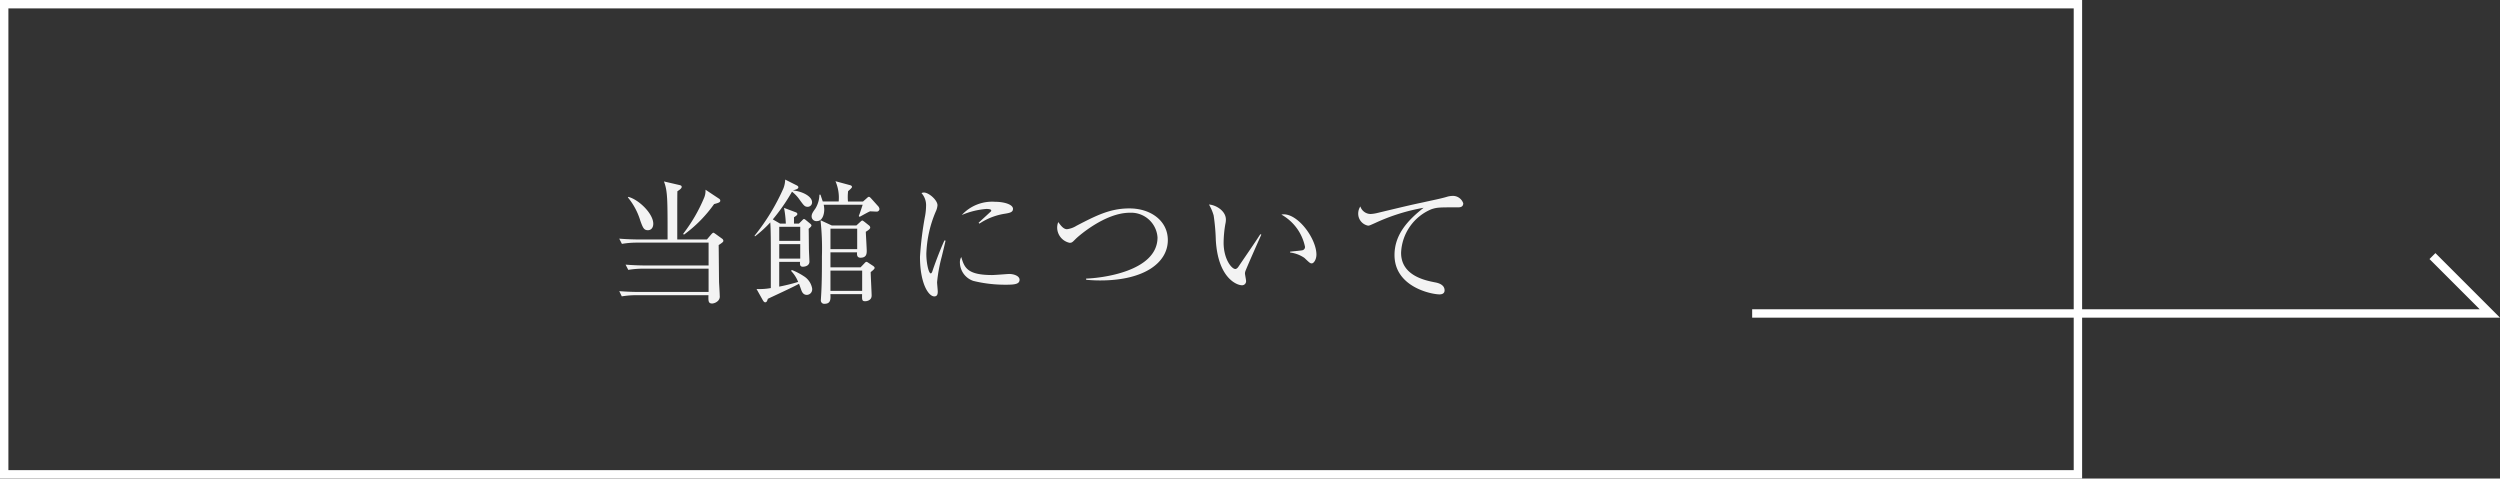<svg xmlns="http://www.w3.org/2000/svg" width="297.775" height="57" viewBox="0 0 297.775 57">
  <rect x="0" y="0" width="297.775" height="57" fill="#333333" stroke="none"/>
  <g id="グループ_1705" data-name="グループ 1705" transform="translate(-390 -1892)">
    <g id="長方形_145" data-name="長方形 145" transform="translate(390 1892)" fill="none" stroke="#fff" stroke-width="1">
      <rect width="248" height="57" stroke="none"/>
      <rect x="0.5" y="0.5" width="247" height="56" fill="none"/>
    </g>
    <path id="パス_31564" data-name="パス 31564" d="M-39.6-6.1v2.72h-7.424c-.48,0-1.472-.016-2.464-.1l.32.624a11.394,11.394,0,0,1,1.888-.144h7.68V-.224h-8.192c-.48,0-1.456-.016-2.448-.1l.3.624A10.858,10.858,0,0,1-48.048.16h8.432c-.016.672-.032.992.448.992a1.121,1.121,0,0,0,.656-.288.714.714,0,0,0,.24-.64c0-.224-.064-1.3-.08-1.552-.016-.64-.032-3.776-.048-4.48.512-.336.56-.4.56-.528a.344.344,0,0,0-.16-.24l-.752-.544c-.16-.112-.224-.16-.288-.16s-.176.128-.256.208l-.5.592h-3.536V-9.52c0-.9,0-2.16.016-2.7.176-.112.512-.32.512-.512,0-.16-.112-.192-.32-.24l-1.792-.416c.432,1.168.432,2.016.432,6.912h-3.312c-.48,0-1.456-.016-2.448-.1l.32.624A10.607,10.607,0,0,1-48.048-6.1Zm-9.616-5.392A8.016,8.016,0,0,1-47.728-8.7c.3.816.416,1.12.9,1.12.384,0,.64-.3.64-.768,0-1.232-1.776-2.912-2.976-3.2Zm9.248-.912a2.145,2.145,0,0,1-.144.912,18.941,18.941,0,0,1-2.512,4.336l.08.112a15.731,15.731,0,0,0,3.6-3.648c.464-.128.736-.192.736-.4a.276.276,0,0,0-.144-.24Zm20.144,9.312c0-.1-.112-.192-.208-.256l-.416-.272c-.128-.08-.256-.192-.352-.192s-.208.144-.3.24l-.4.416h-3.584V-4.944h3.168c-.016.24-.048.64.416.64.736,0,.736-.528.736-.848,0-.224-.1-1.936-.112-2.24.336-.208.528-.352.528-.512a.352.352,0,0,0-.16-.256l-.5-.4c-.112-.08-.224-.176-.288-.176s-.16.1-.3.224l-.4.368h-2.928l-1.344-.624A31.017,31.017,0,0,1-26.1-4.48c0,1.648,0,3.3-.112,4.944,0,.1-.016.192-.016.272a.4.4,0,0,0,.448.448c.752,0,.72-.592.688-1.152h3.776c-.016.7-.016.848.384.848.08,0,.752-.048.752-.672,0-.4-.112-2.368-.112-2.8C-20.016-2.8-19.824-2.976-19.824-3.088Zm.576-7.024a.7.7,0,0,0-.112-.272l-.848-.944c-.128-.128-.192-.224-.3-.224-.08,0-.16.08-.3.208l-.4.352h-1.792a6.287,6.287,0,0,1,.016-1.232c.224-.192.464-.4.464-.5,0-.16-.176-.208-.256-.224l-1.712-.464a4.95,4.95,0,0,1,.384,2.416H-26c-.048-.144-.256-.752-.272-.816H-26.4a3.294,3.294,0,0,1-.464,1.632c-.3.432-.464.64-.464.96a.564.564,0,0,0,.624.56c.7,0,.88-.88.88-1.376a3.2,3.2,0,0,0-.064-.576h4.64c-.064.192-.336,1.056-.464,1.344l.1.1c.416-.224,1.056-.592,1.248-.656.112,0,.64.032.752.032A.325.325,0,0,0-19.248-10.112ZM-21.9-5.328h-3.184V-7.76H-21.9Zm.592,4.976h-3.776V-2.768h3.776Zm-5.952-.256a2.156,2.156,0,0,0-1.008-1.5A7.589,7.589,0,0,0-29.7-2.848l-.064.128a4.027,4.027,0,0,1,.832,1.3,23.087,23.087,0,0,1-2.256.56V-3.808h2.48c-.016.288-.032.576.336.576s.784-.176.784-.608c0-.08-.064-1.36-.064-1.616-.016-1.92-.016-2.128-.032-2.288.208-.176.336-.3.336-.4,0-.08-.08-.16-.16-.224l-.464-.384c-.08-.064-.176-.16-.272-.16-.064,0-.128.08-.256.208l-.336.336h-.592V-9.12c.3-.192.4-.272.4-.384,0-.144-.16-.208-.224-.224l-1.36-.512A12.854,12.854,0,0,1-30.4-8.368h-.688l-.864-.5a22.387,22.387,0,0,0,2.288-3.3,4.225,4.225,0,0,1,.864.9c.56.768.64.9,1.024.9a.521.521,0,0,0,.5-.544c0-.672-1.072-1.28-2.288-1.408.352-.1.656-.176.656-.368,0-.1-.064-.16-.176-.224l-1.392-.7a3.076,3.076,0,0,1-.208,1.04,25.293,25.293,0,0,1-3.44,5.648l.048.08a14.142,14.142,0,0,0,1.824-1.664c.064.88.064,2.576.064,3.392V-.688a7.64,7.64,0,0,1-1.7.112l.736,1.312c.032.048.144.272.288.272.176,0,.24-.144.32-.416.528-.256,3.152-1.456,3.712-1.792.08.192.112.3.256.7.1.288.256.624.688.624A.657.657,0,0,0-27.264-.608Zm-1.424-5.7h-2.5v-1.68h2.5Zm0,2.112h-2.5V-5.92h2.5Zm25.344-5.92c0-.56-1.136-.848-2.128-.848A4.906,4.906,0,0,0-9.44-9.392a9.4,9.4,0,0,1,2.912-.72c.1,0,.592,0,.592.176a.146.146,0,0,1-.048.128C-6.032-9.76-7.2-8.688-7.44-8.464l.1.1A7.5,7.5,0,0,1-4.256-9.552C-3.68-9.648-3.344-9.744-3.344-10.112ZM-2.56-1.68c0-.448-.672-.688-1.232-.688-.16,0-1.712.128-2.032.128-3.024,0-3.312-.928-3.68-2.144a1.238,1.238,0,0,0-.16.672A2.341,2.341,0,0,0-8.048-1.536a15.893,15.893,0,0,0,3.92.448C-3.12-1.088-2.56-1.168-2.56-1.68Zm-8.816-4.656-.128-.032c-.576,1.232-1.248,3.088-1.424,3.632-.032.112-.112.3-.208.3-.256,0-.528-1.232-.528-2.336a13.911,13.911,0,0,1,1.12-5.024,2.146,2.146,0,0,0,.208-.752c0-.624-1.04-1.52-1.616-1.52A.639.639,0,0,0-14.24-12a2.154,2.154,0,0,1,.544,1.552,7.416,7.416,0,0,1-.1,1.072,39.847,39.847,0,0,0-.624,4.96c0,3.248,1.04,4.72,1.7,4.72.384,0,.416-.32.416-.592,0-.16-.08-.928-.08-1.1a18.465,18.465,0,0,1,.56-3.056C-11.7-4.96-11.472-5.888-11.376-6.336ZM15.1-6.4c0-2.3-2.032-3.776-4.576-3.776-2.3,0-3.952.848-6.3,2.064A2.758,2.758,0,0,1,3.088-7.7c-.416,0-.736-.432-1.04-.848a1.811,1.811,0,0,0-.128.688A1.874,1.874,0,0,0,3.392-6.08c.288,0,.336-.064.752-.48.3-.3,3.472-3.1,6.416-3.1A3.152,3.152,0,0,1,13.872-6.72c0,4.112-6.864,4.864-8.5,4.9v.144c.352.032.88.08,1.7.08C12.272-1.6,15.1-3.7,15.1-6.4ZM32.8-4.672c0-1.856-2.112-4.8-3.9-4.8a1.409,1.409,0,0,0-.272.032A5.705,5.705,0,0,1,31.44-5.6a.4.4,0,0,1-.352.416c-.112.032-1.2.128-1.424.16v.1a3.843,3.843,0,0,1,1.7.64c.624.592.688.656.88.656C32.5-3.632,32.8-4.112,32.8-4.672ZM26.24-7.056,26.112-7.1C25.424-6.016,24.24-4.32,23.52-3.248c-.048.08-.208.288-.384.288-.432,0-1.392-1.168-1.392-3.136a13.854,13.854,0,0,1,.208-2.224,2.234,2.234,0,0,0,.064-.528c0-1.04-1.2-1.744-2.016-1.792a5.515,5.515,0,0,1,.56,1.312,24.652,24.652,0,0,1,.256,2.944c.272,4.56,2.544,5.36,3.1,5.36a.475.475,0,0,0,.5-.544c0-.128-.128-.736-.128-.864a.936.936,0,0,1,.032-.208C24.352-2.816,26.016-6.576,26.24-7.056Zm24.048-3.728a1.294,1.294,0,0,0-1.312-.88,2.425,2.425,0,0,0-.656.112c-.688.208-1.824.432-2.752.64-1.584.336-1.984.432-5.6,1.3a4.457,4.457,0,0,1-.688.1,1.292,1.292,0,0,1-1.248-.9,1.564,1.564,0,0,0-.256.848,1.454,1.454,0,0,0,1.168,1.44c.16,0,.176-.016.864-.32a23.156,23.156,0,0,1,5.76-1.808C43.744-8.816,42.1-7.1,42.1-4.624,42.1-.8,46.528.064,47.456.064c.112,0,.608,0,.608-.48,0-.608-.592-.848-1.1-.944-1.152-.224-4.08-.784-4.08-3.52a5.868,5.868,0,0,1,3.616-5.2c.688-.224.928-.224,3.12-.224C49.84-10.3,50.288-10.3,50.288-10.784Z" transform="translate(514 1927)" fill="rgba(255,255,255,0.94)"/>
    <path id="パス_282" data-name="パス 282" d="M-8001.3,2194h87.868l-6.839-6.839" transform="translate(8600 -264.661)" fill="none" stroke="#fff" stroke-width="1"/>
  </g>
</svg>
